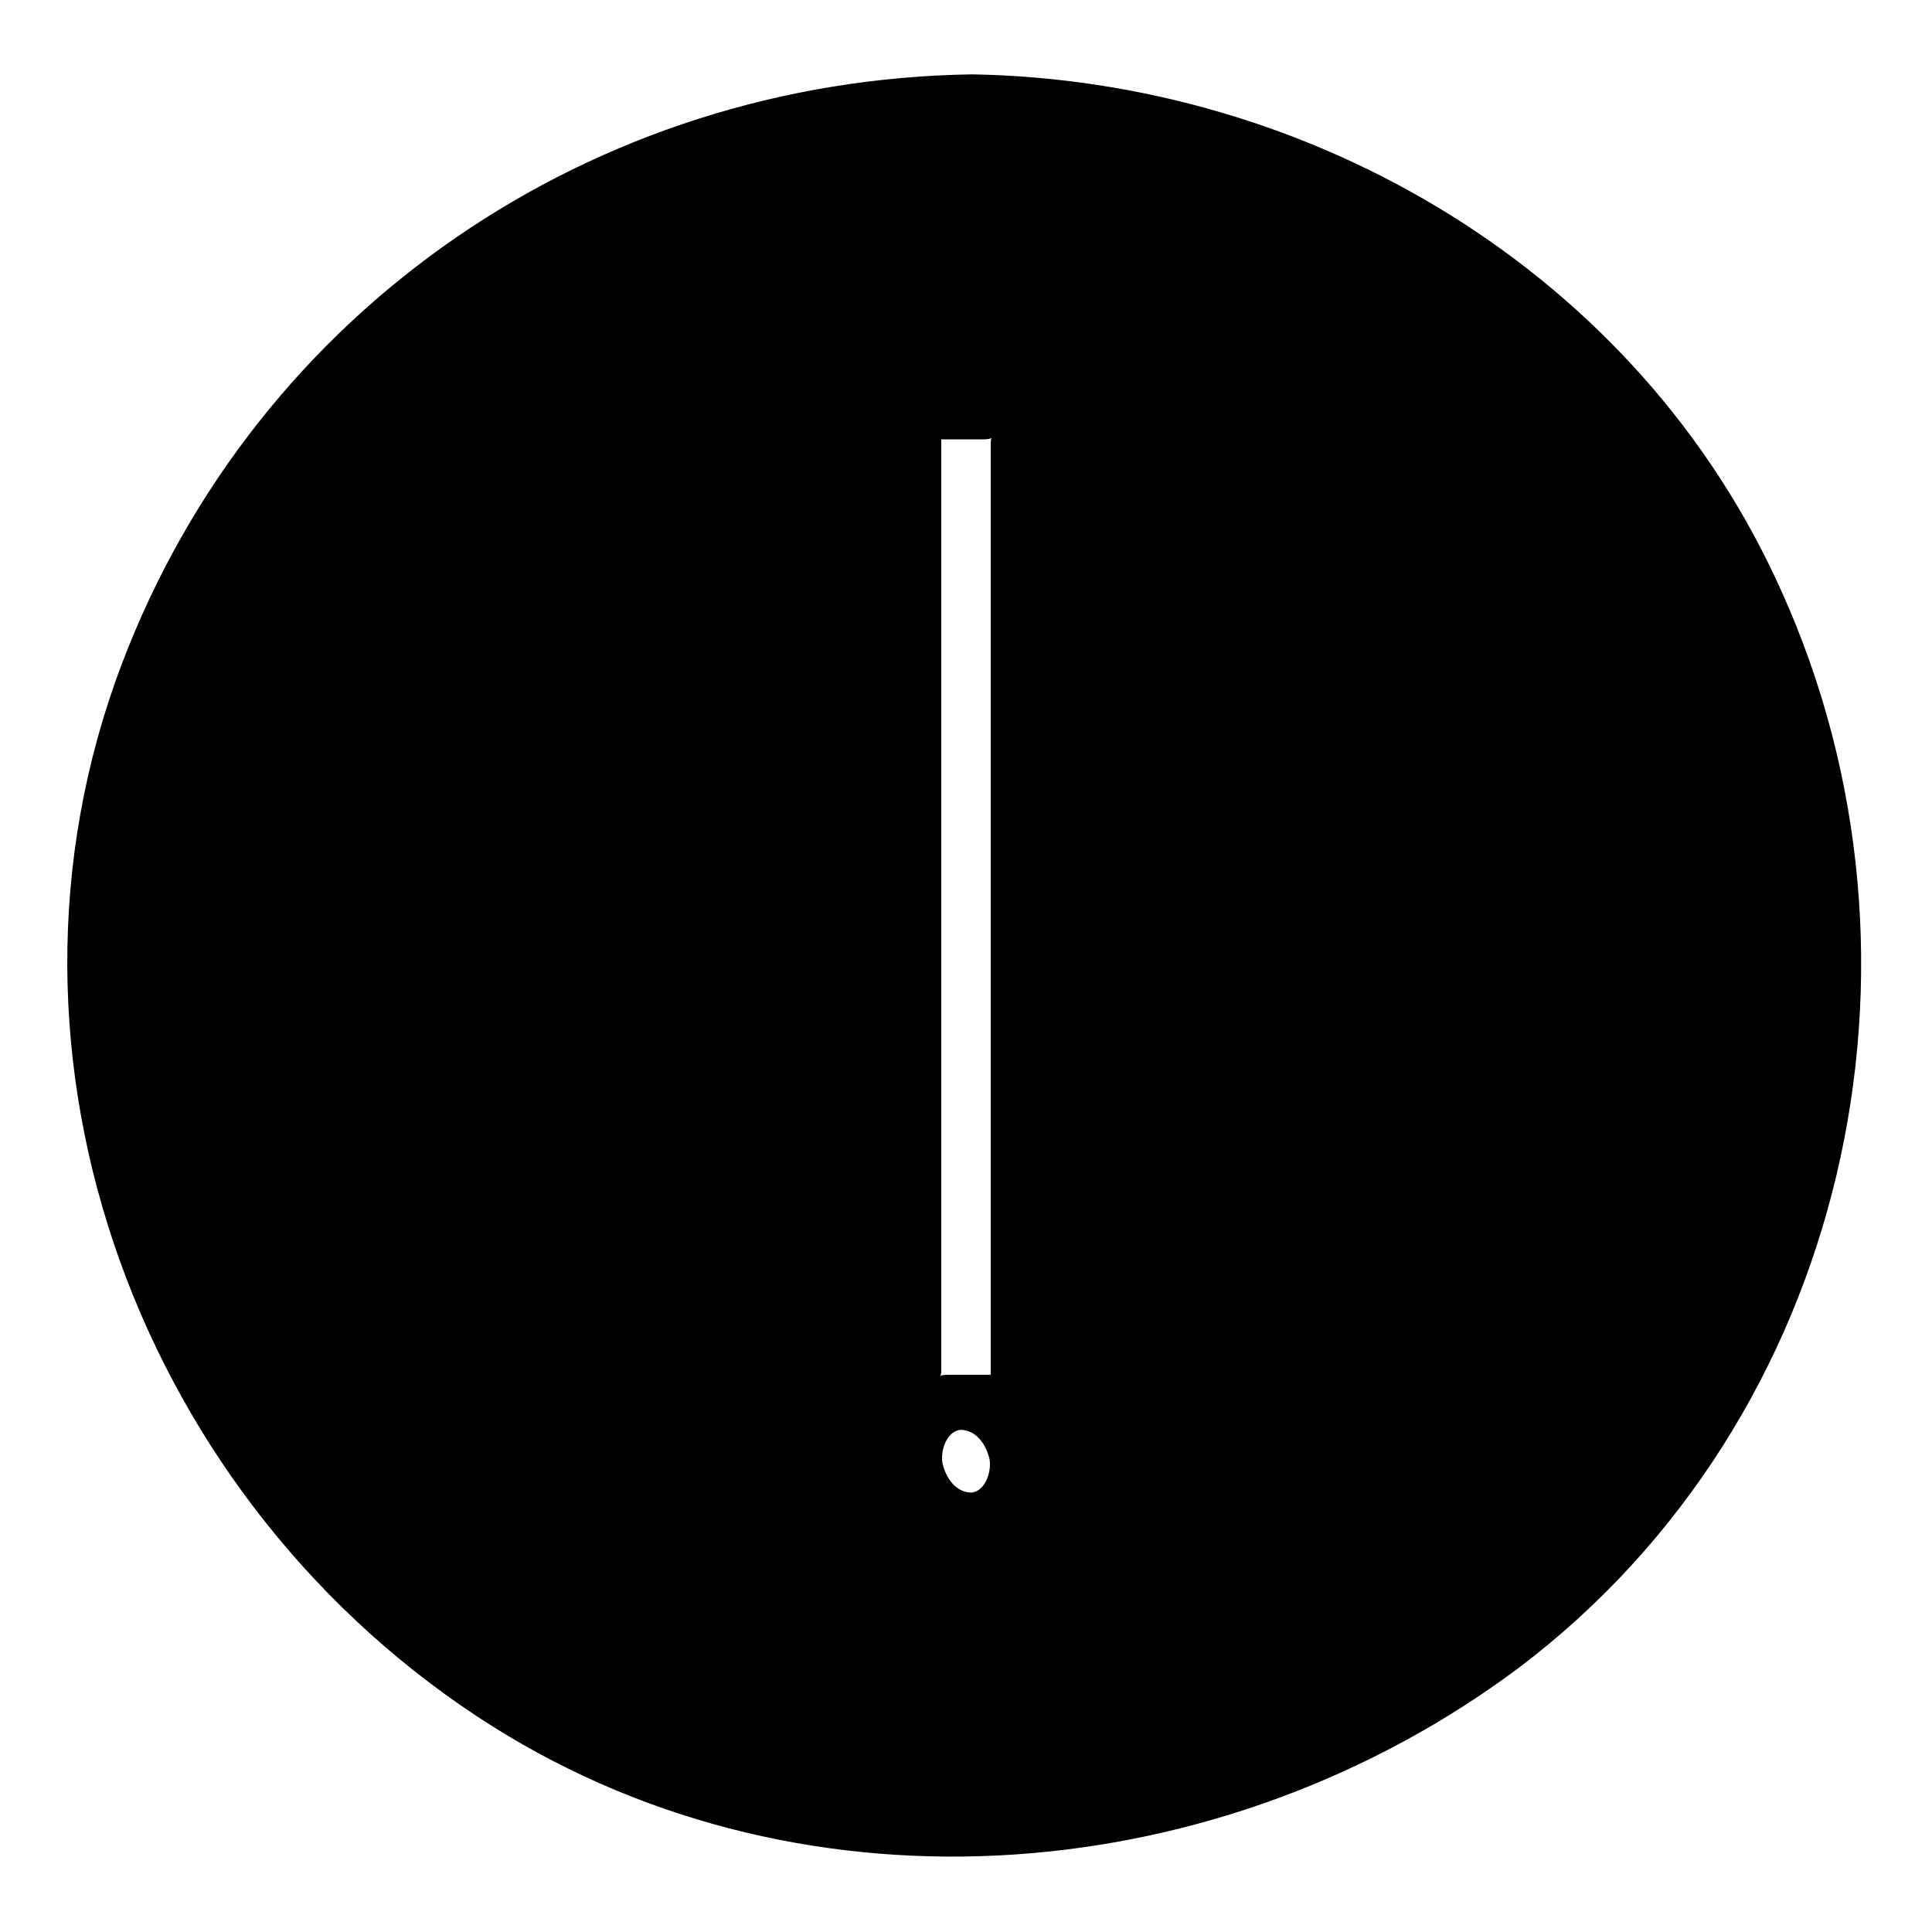 <?xml version="1.0" encoding="UTF-8"?>
<!-- Uploaded to: ICON Repo, www.iconrepo.com, Generator: ICON Repo Mixer Tools -->
<svg fill="#000000" width="800px" height="800px" version="1.1" viewBox="144 144 512 512" xmlns="http://www.w3.org/2000/svg">
 <g>
  <path d="m400 165.73c-129.48 0-234.27 104.79-234.27 234.27s104.79 234.27 234.27 234.27c129.48 0 234.27-104.79 234.27-234.27 0-129.48-104.79-234.27-234.27-234.27zm-10.078 93.207h20.152v251.9h-20.152zm10.078 282.13c-5.543 0-10.078-4.535-10.078-10.078s4.535-10.078 10.078-10.078 10.078 4.535 10.078 10.078c-0.004 5.543-4.539 10.078-10.078 10.078z"/>
  <path d="m401.51 163.71c-100.26 1.512-189.43 61.969-225.2 156.18-39.801 104.79 5.539 223.19 98.242 281.63 84.137 52.898 193.96 42.824 272.06-15.617 87.16-66 113.86-186.91 69.527-285.16-37.789-84.641-124.45-135.53-214.62-137.04-2.519 0-8.062 3.527-3.023 3.527 122.93 2.016 222.68 97.234 231.75 219.16 9.57 132-99.254 243.84-228.73 245.86-122.93 2.016-222.68-99.754-231.75-219.16-9.574-131.5 99.25-243.34 228.73-245.36 2.519 0 8.059-4.031 3.023-4.031z"/>
  <path d="m388.41 260.44h16.121c4.031 0 2.016-2.016 2.016 1.008v21.16 85.145 143.59c1.512-1.008 3.527-2.016 5.039-3.023h-16.121c-4.535 0-2.016 2.016-2.016-1.008v-20.656-88.672-141.07c0-2.016-7.055-0.504-7.055 2.016 0 84.137 0 167.77 0.504 251.91 0 1.008 1.512 1.008 2.016 1.008h20.152c1.512 0 5.039-1.008 5.039-3.023 0-84.137 0-167.77-0.504-251.91 0-1.008-1.512-1.008-2.016-1.008h-20.152c-2.519 1.012-8.062 4.535-3.023 4.535z"/>
  <path d="m401.51 539.55c-4.031 0-6.551-3.527-7.559-7.055-1.008-3.023 0.504-9.07 4.535-9.574 4.031 0 6.551 3.527 7.559 7.055 1.004 3.023-0.508 9.07-4.535 9.574-1.512 0-3.527 0.504-5.039 2.016-1.008 1.512 1.008 2.016 2.016 2.016 7.055-0.504 14.105-4.031 15.113-11.586 1.008-7.559-5.543-12.09-12.09-12.594-7.055-0.504-14.105 4.535-15.113 11.586-1.008 7.559 5.543 12.09 12.09 12.594 2.519-0.504 8.059-4.031 3.023-4.031z"/>
 </g>
</svg>